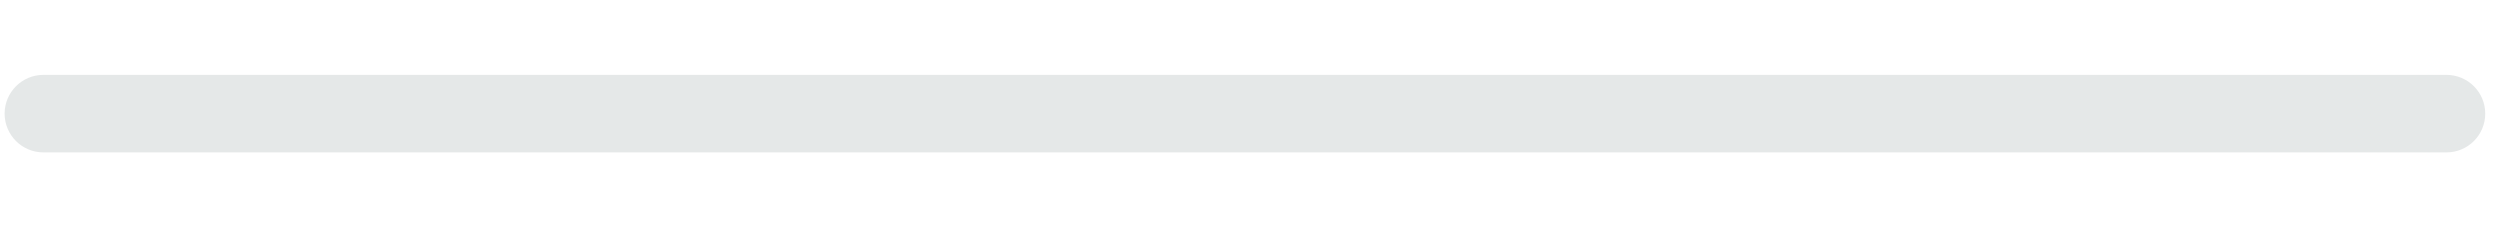 <?xml version="1.0" encoding="UTF-8"?>
<svg xmlns="http://www.w3.org/2000/svg" xmlns:xlink="http://www.w3.org/1999/xlink" width="44px" height="4px" viewBox="0 0 129 4" version="1.1">
<g id="surface1">
<path style=" stroke:none;fill-rule:nonzero;fill:rgb(89.804%,90.98%,90.98%);fill-opacity:1;" d="M 2.238 0 L 126.238 0 C 127.344 0 128.238 0.895 128.238 2 C 128.238 3.105 127.344 4 126.238 4 L 2.238 4 C 1.137 4 0.238 3.105 0.238 2 C 0.238 0.895 1.137 0 2.238 0 Z M 2.238 0 "/>
</g>
</svg>
